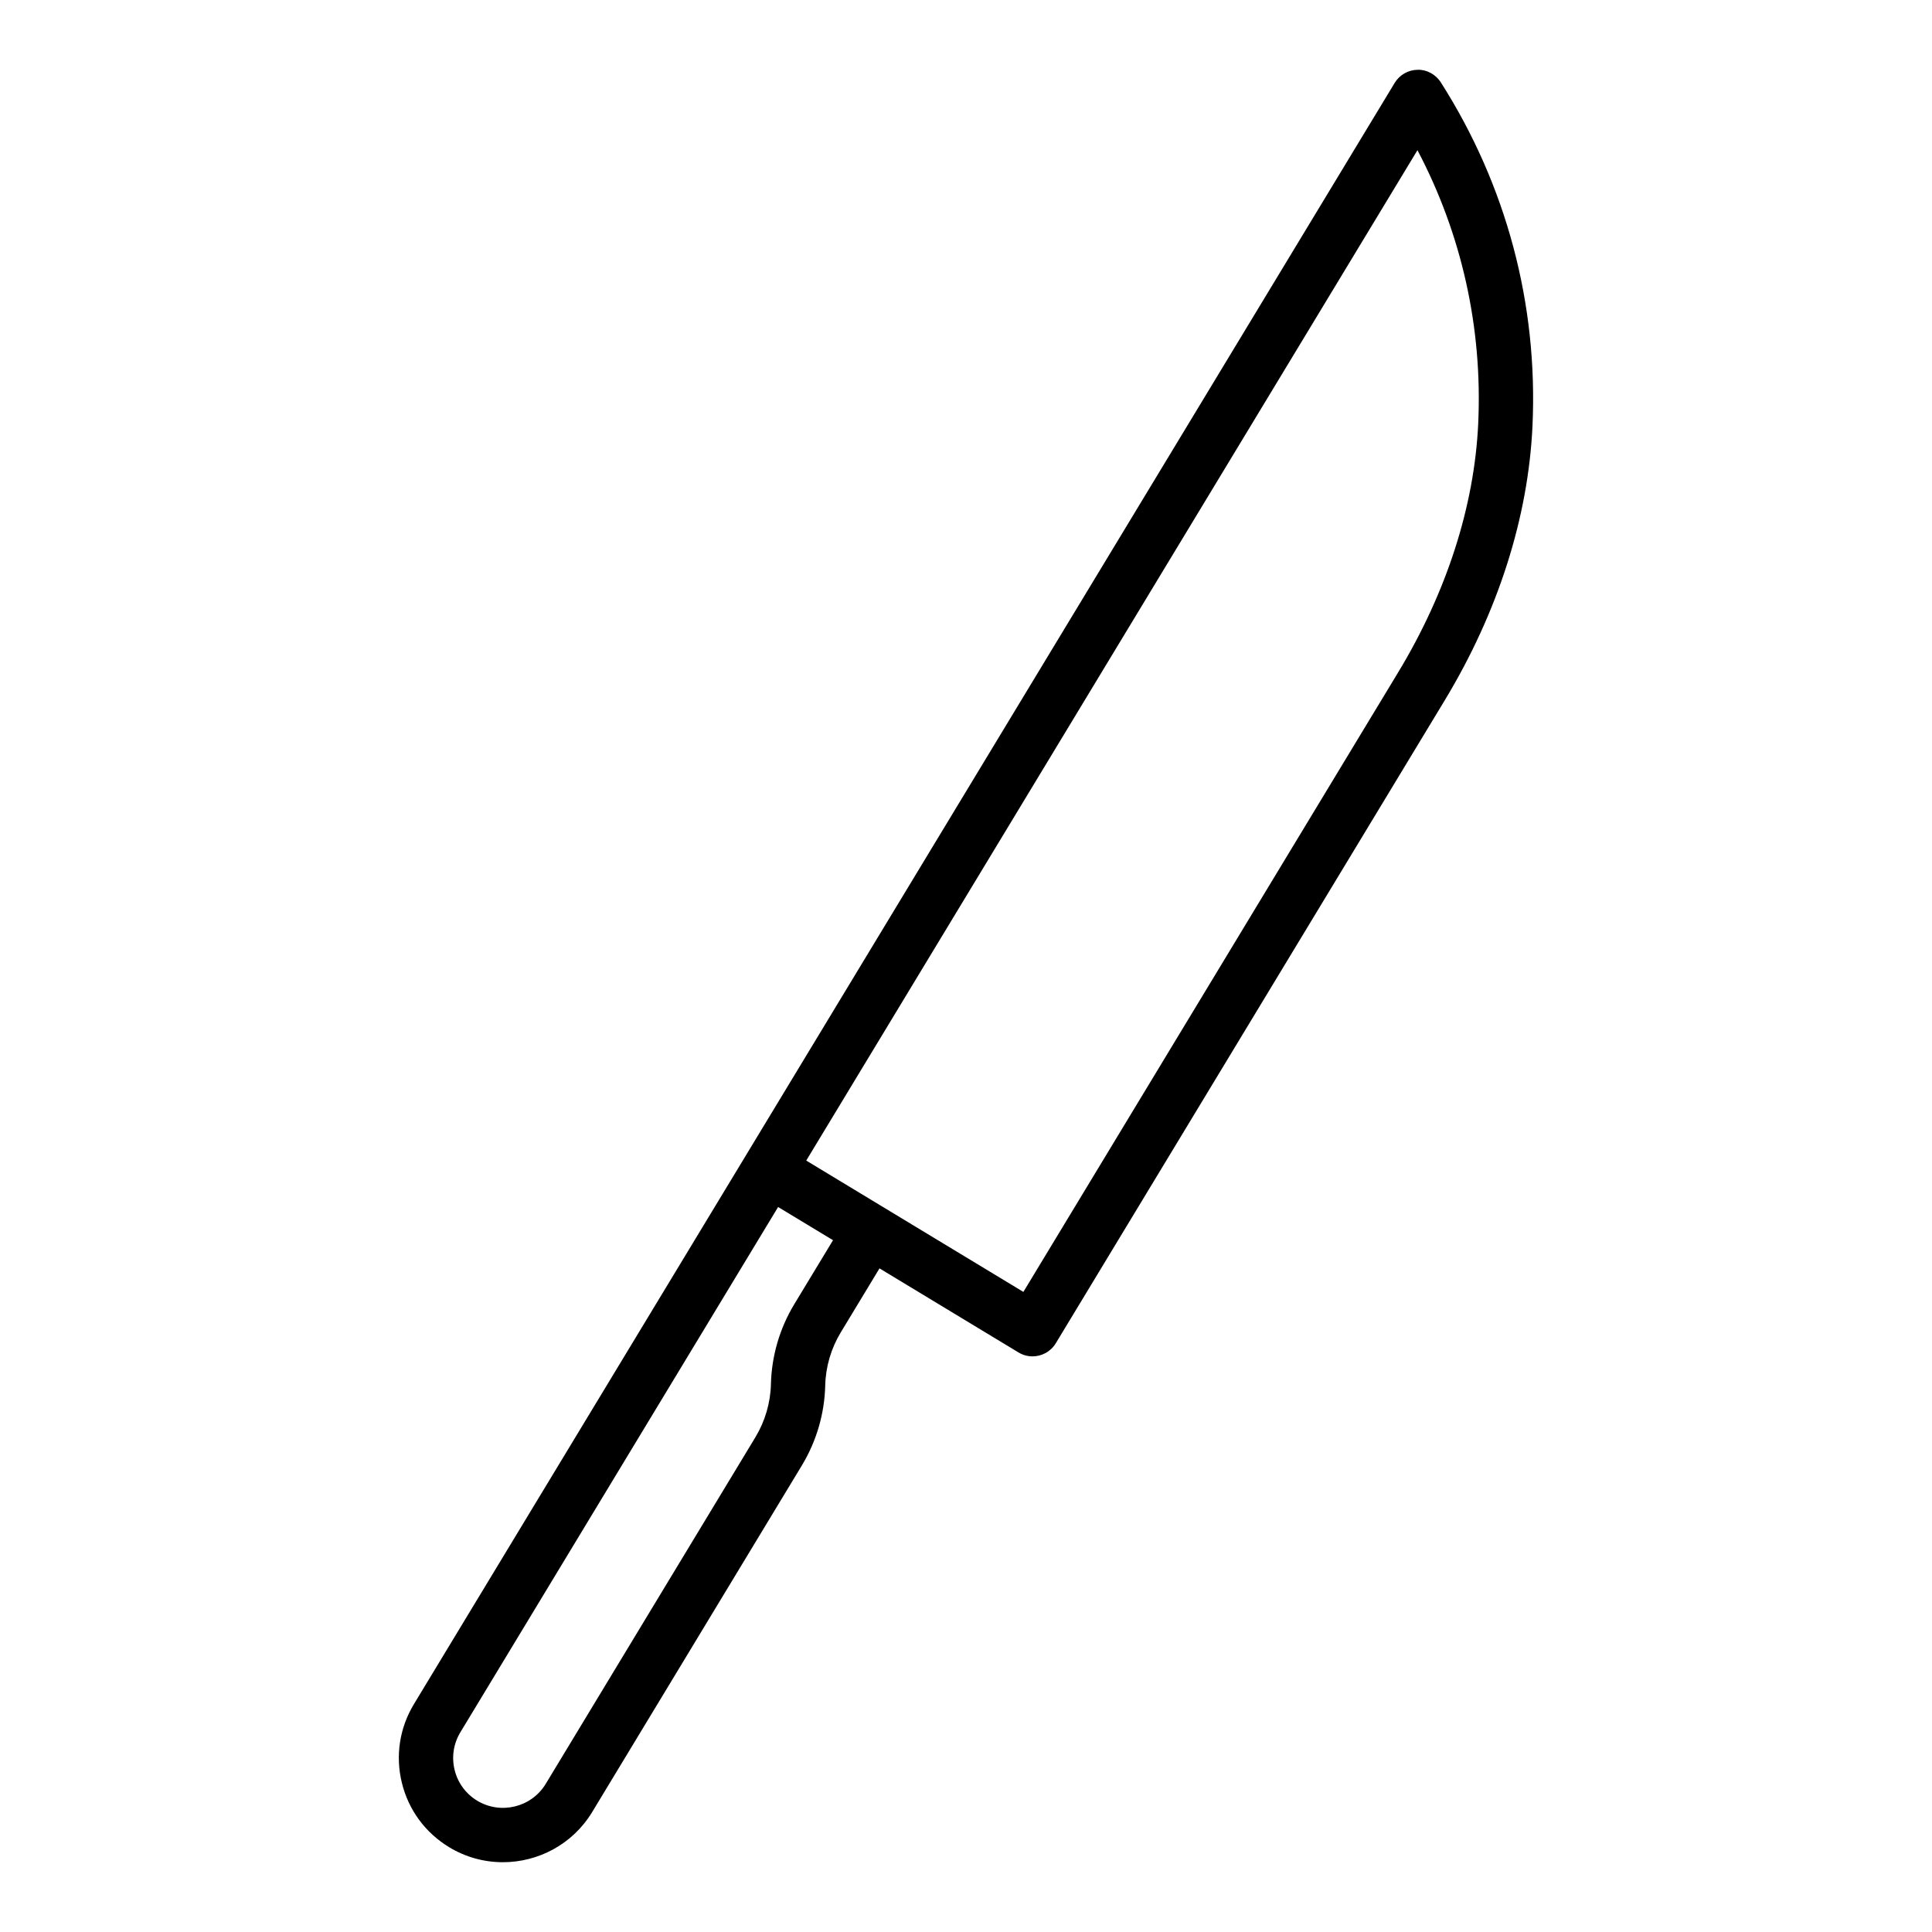 <?xml version="1.0" encoding="UTF-8"?>
<!-- Uploaded to: SVG Repo, www.svgrepo.com, Generator: SVG Repo Mixer Tools -->
<svg fill="#000000" width="800px" height="800px" version="1.1" viewBox="144 144 512 512" xmlns="http://www.w3.org/2000/svg">
 <path d="m263.03 633.53c4.457 2.699 9.379 3.977 14.242 3.977 9.352 0 18.484-4.738 23.668-13.305l55.57-91.855c3.863-6.394 6.004-13.711 6.184-21.176 0.121-4.961 1.547-9.824 4.117-14.07l10.266-16.969 36.836 22.281c1.168 0.703 2.449 1.039 3.719 1.039 2.434 0 4.812-1.238 6.164-3.473l103.08-170.39c14.09-23.301 22.129-48.434 23.25-72.684 1.488-32.309-6.91-63.805-24.293-91.078-1.336-2.102-3.754-3.422-6.152-3.332-2.488 0.027-4.785 1.344-6.074 3.473l-171.98 284.3-87.93 145.34c-3.82 6.312-4.953 13.734-3.188 20.891 1.762 7.16 6.207 13.207 12.52 17.023zm256.61-449.73c11.727 22.258 17.273 47.07 16.102 72.445-1.008 21.852-8.336 44.637-21.188 65.895l-99.348 164.23-46.418-28.078-11.125-6.731zm-253.63 419.26 84.199-139.19 13.902 8.406 0.648 0.391-10.266 16.961c-3.863 6.383-6.008 13.707-6.188 21.176-0.121 4.957-1.551 9.824-4.117 14.078l-55.566 91.863c-3.773 6.219-11.918 8.215-18.148 4.465-3.023-1.828-5.148-4.723-5.992-8.145-0.844-3.434-0.301-6.984 1.527-10.008z"/>
</svg>